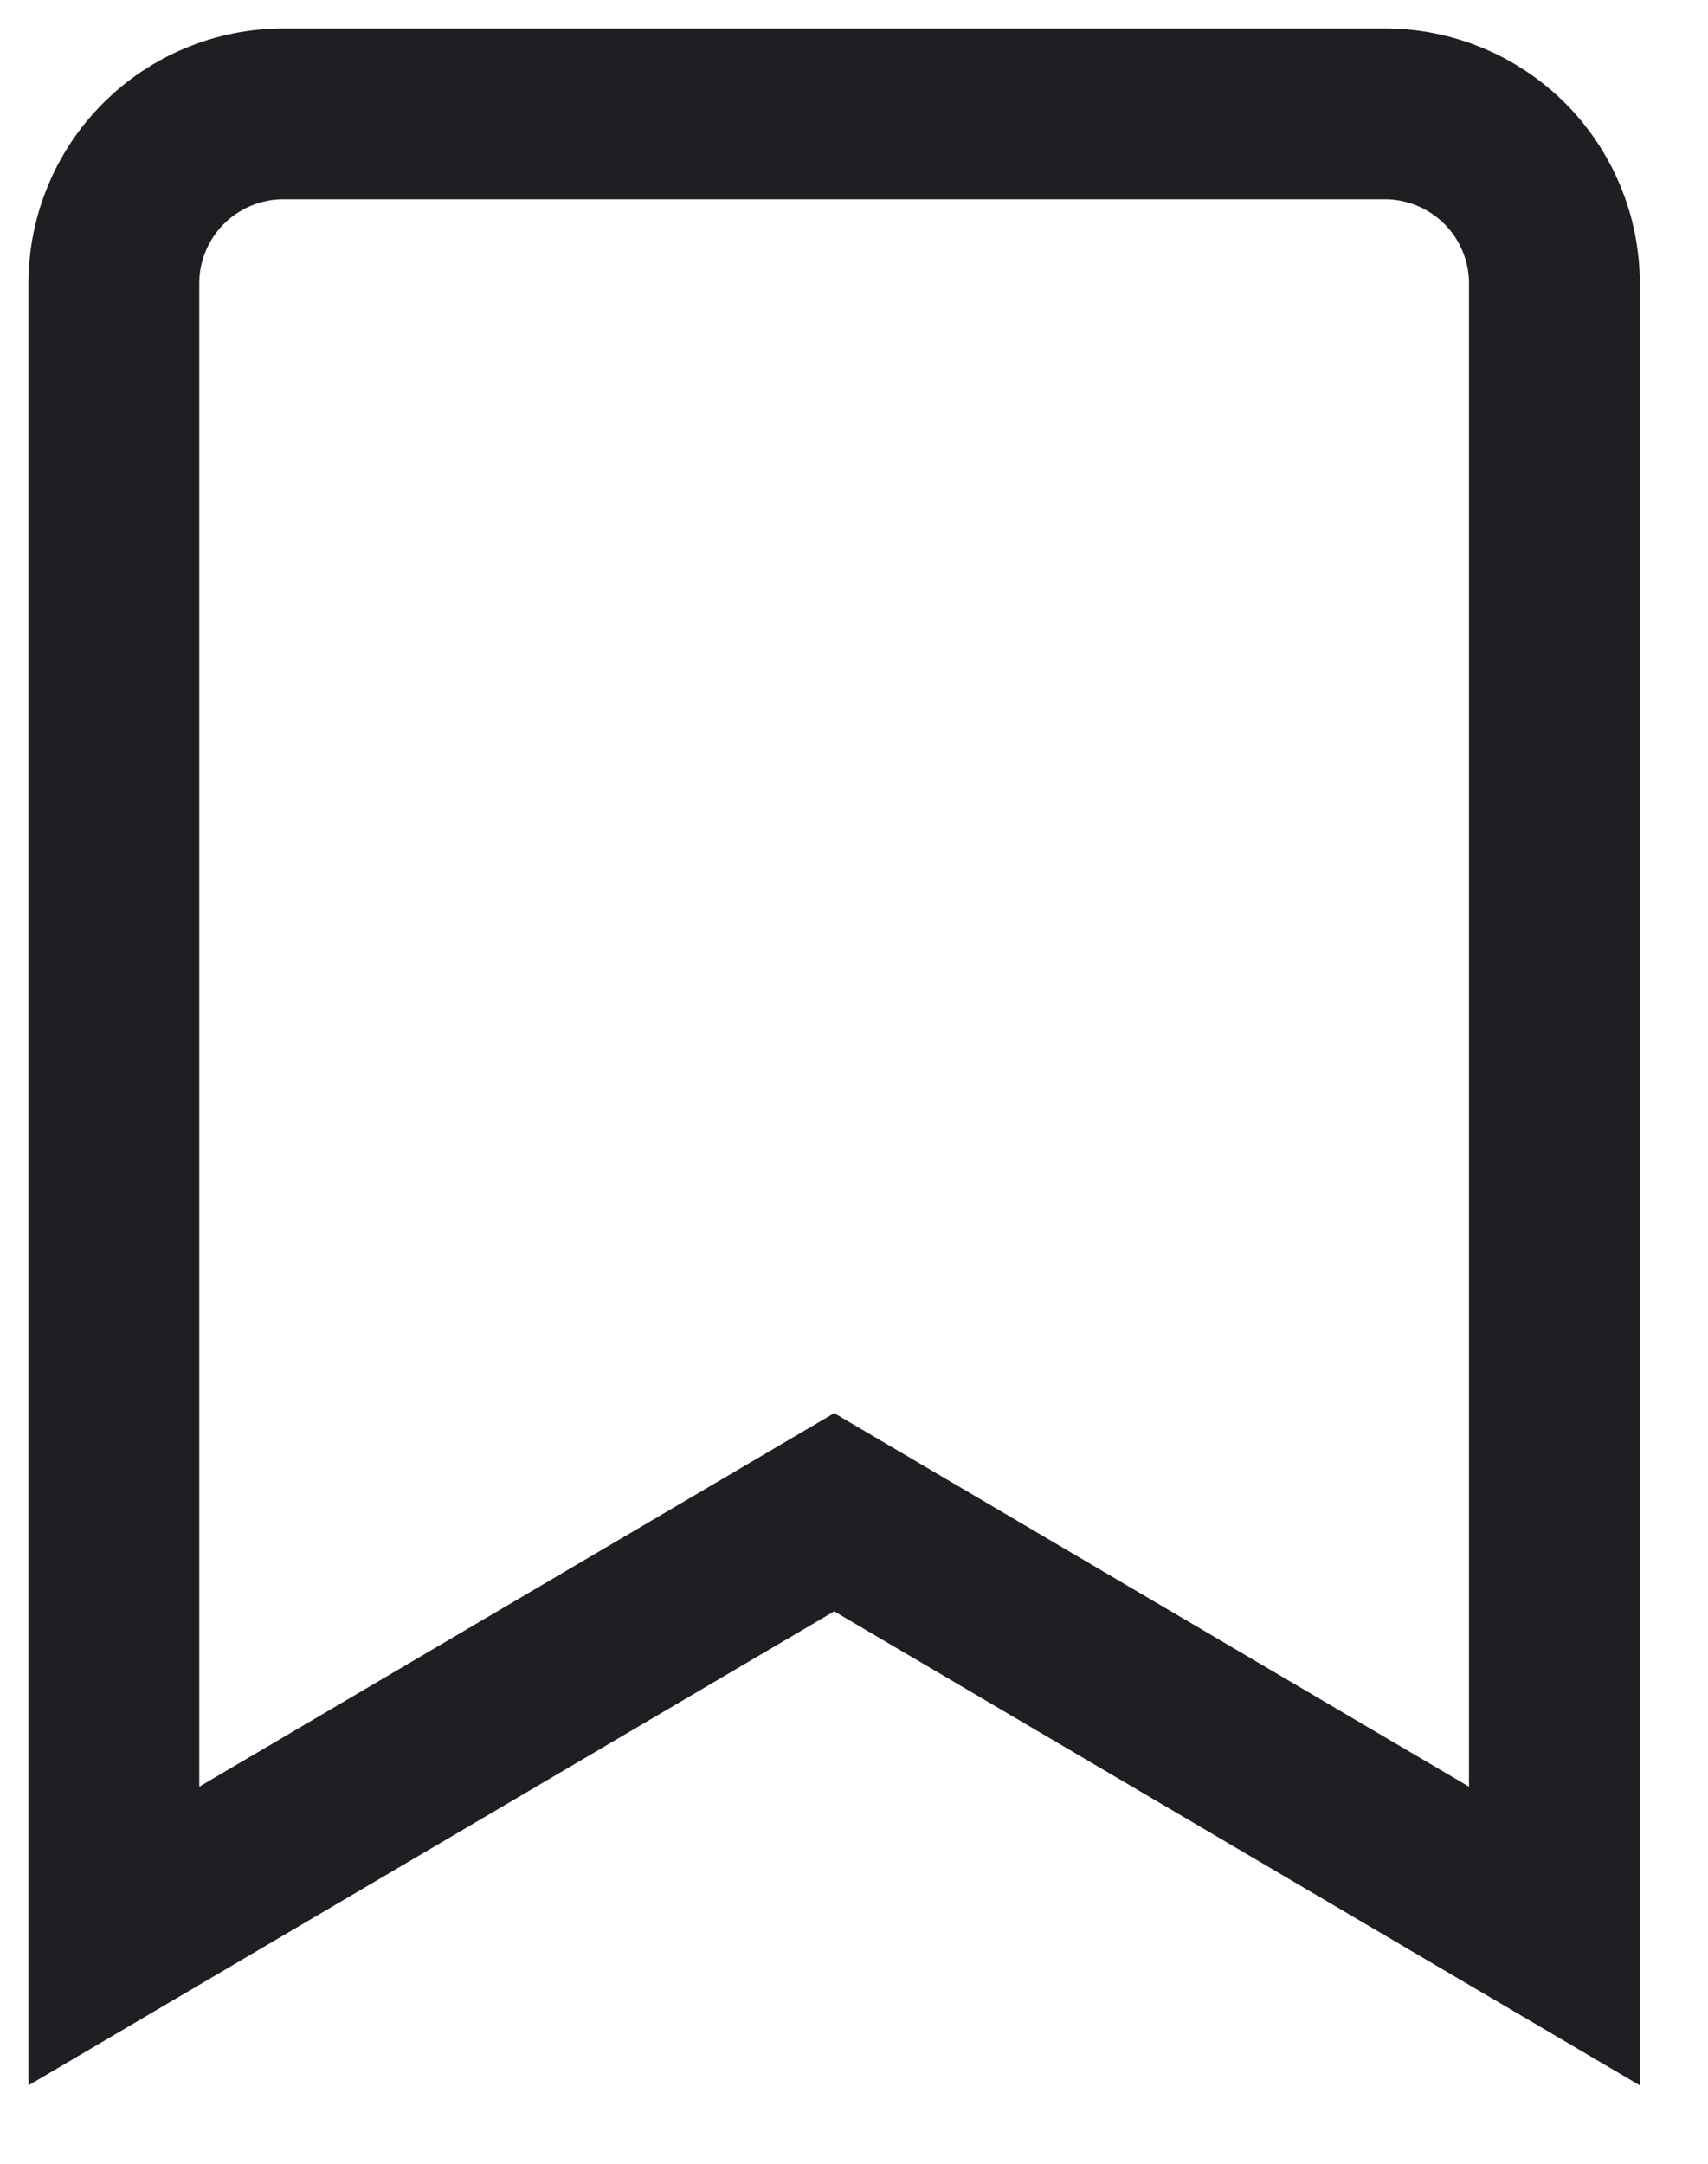<svg width="15" height="19" viewBox="0 0 15 19" fill="none" xmlns="http://www.w3.org/2000/svg">
<path d="M13.651 17L7.326 13.279L1 17V2.488C1 2.094 1.157 1.715 1.436 1.436C1.715 1.157 2.094 1 2.488 1H12.163C12.557 1 12.936 1.157 13.215 1.436C13.494 1.715 13.651 2.094 13.651 2.488V17Z" stroke="#1E1F22" stroke-width="1.5" stroke-miterlimit="10" stroke-linecap="square"/>
</svg>
